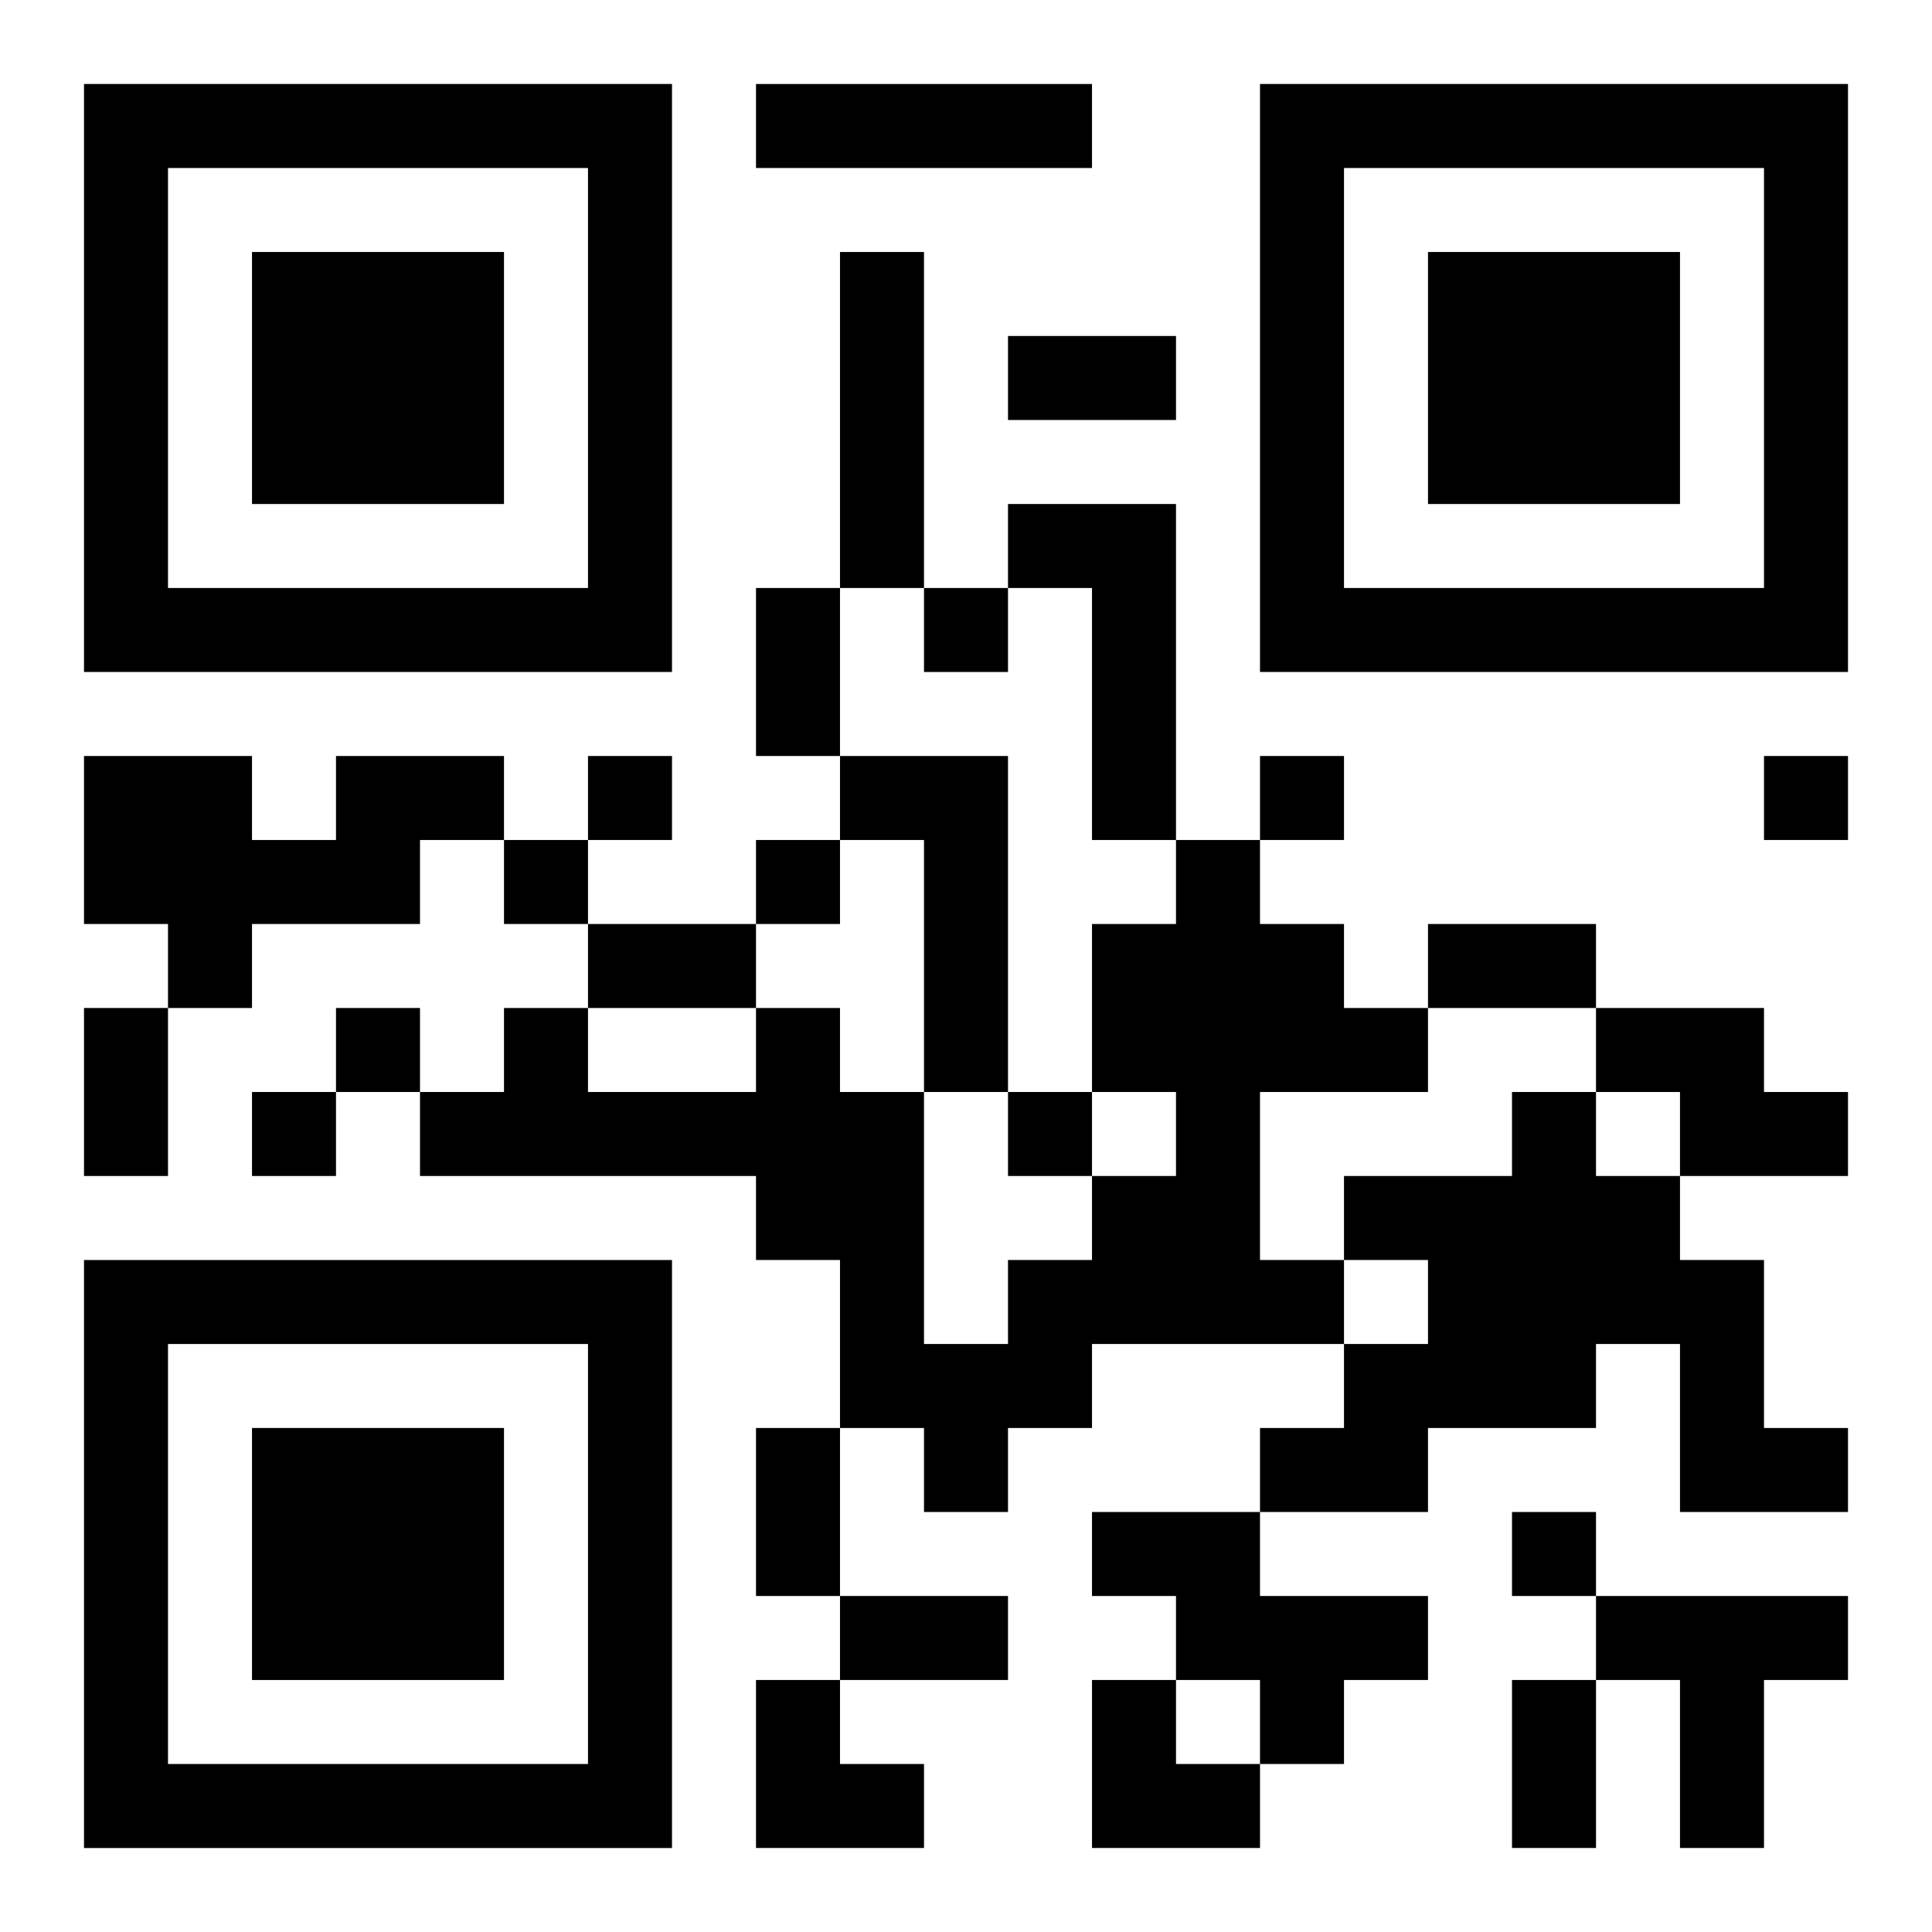 <?xml version="1.0" encoding="UTF-8"?>
<svg width="250" height="250" baseProfile="full" version="1.1" viewBox="-1 -1 23 23" xmlns="http://www.w3.org/2000/svg" xmlns:xlink="http://www.w3.org/1999/xlink"><symbol id="a"><path d="m0 7v7h7v-7h-7zm1 1h5v5h-5v-5zm1 1v3h3v-3h-3z"/></symbol><use y="-7" xlink:href="#a"/><use y="7" xlink:href="#a"/><use x="14" y="-7" xlink:href="#a"/><path d="m8 0h4v1h-4v-1m1 2h1v4h-1v-4m2 3h2v4h-1v-3h-1v-1m-8 3h2v1h-1v1h-2v1h-1v-1h-1v-2h2v1h1v-1m6 0h2v4h-1v-3h-1v-1m4 1h1v1h1v1h1v1h-2v2h1v1h-3v1h-1v1h-1v-1h-1v-2h-1v-1h-4v-1h1v-1h1v1h2v-1h1v1h1v3h1v-1h1v-1h1v-1h-1v-2h1v-1m5 2h2v1h1v1h-2v-1h-1v-1m-1 1h1v1h1v1h1v2h1v1h-2v-2h-1v1h-2v1h-2v-1h1v-1h1v-1h-1v-1h2v-1m-5 5h2v1h2v1h-1v1h-1v-1h-1v-1h-1v-1m6 1h3v1h-1v2h-1v-2h-1v-1m-8-12v1h1v-1h-1m-4 2v1h1v-1h-1m8 0v1h1v-1h-1m6 0v1h1v-1h-1m-15 1v1h1v-1h-1m3 0v1h1v-1h-1m-5 2v1h1v-1h-1m-1 1v1h1v-1h-1m9 0v1h1v-1h-1m6 5v1h1v-1h-1m-6-14h2v1h-2v-1m-3 3h1v2h-1v-2m-2 4h2v1h-2v-1m10 0h2v1h-2v-1m-16 1h1v2h-1v-2m8 5h1v2h-1v-2m1 2h2v1h-2v-1m8 1h1v2h-1v-2m-9 0h1v1h1v1h-2zm4 0h1v1h1v1h-2z"/></svg>
